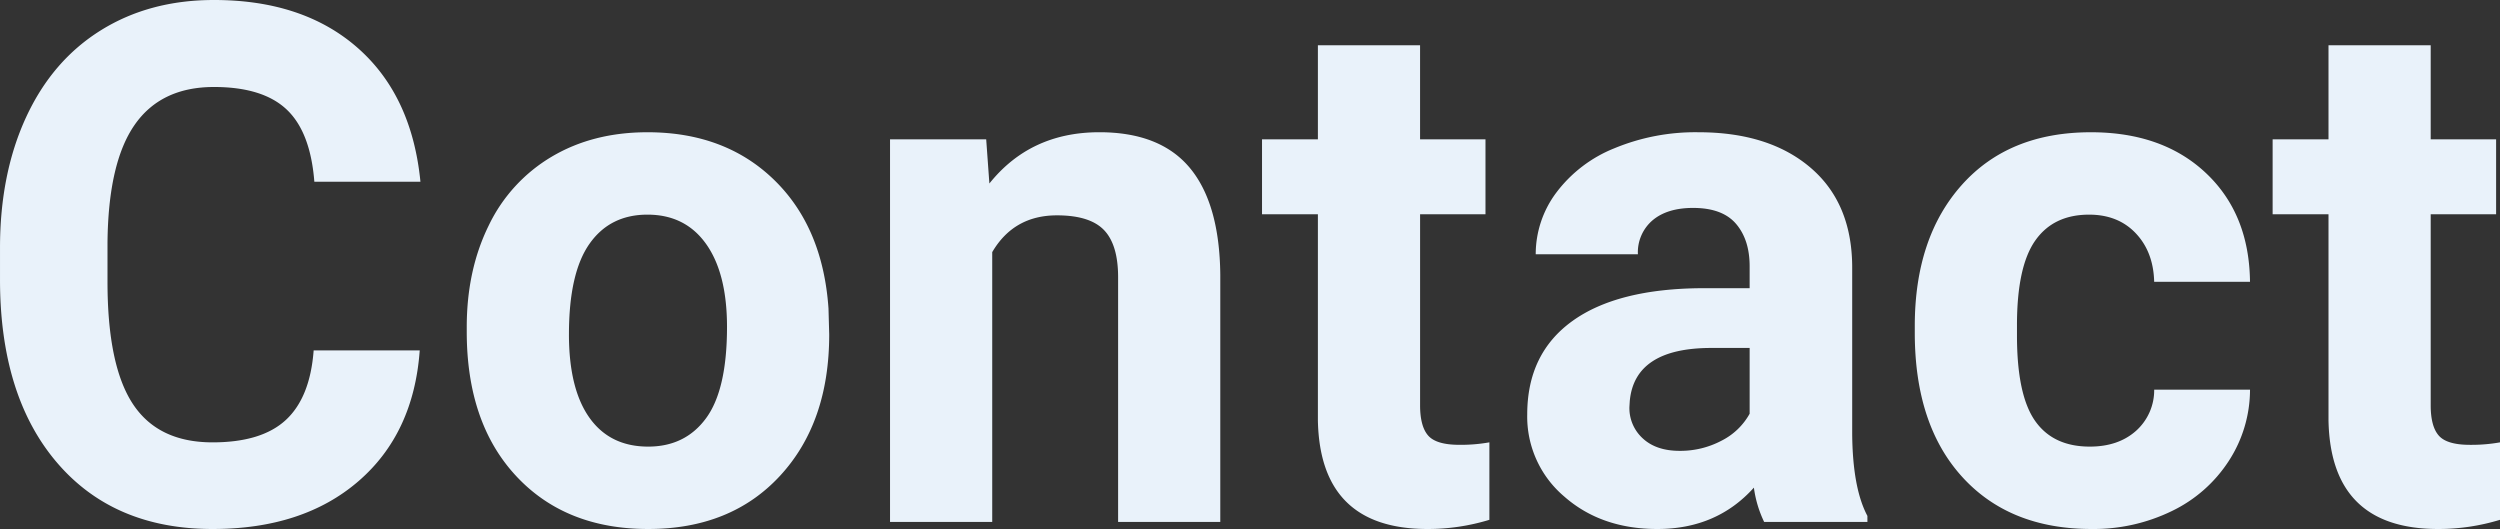 <svg xmlns="http://www.w3.org/2000/svg" width="690.43" height="146.094" viewBox="0 0 690.43 146.094">
  <rect x="0" y="0" width="690.43" height="146.094" fill="#333333" stroke="none"/>
  <path id="contact_cont_image" d="M124.316-47.363q-1.66,22.949-16.943,36.133T67.09,1.953q-27.344,0-43.018-18.408T8.4-66.992v-8.691q0-20.508,7.227-36.133t20.654-23.975q13.428-8.35,31.2-8.35,24.609,0,39.648,13.184t17.383,37.012h-29.3q-1.074-13.77-7.666-19.971t-20.068-6.2q-14.648,0-21.924,10.5T38.086-77.051v10.742q0,23.047,6.982,33.691T67.09-21.973q13.574,0,20.264-6.2T95.02-47.363ZM137.3-53.809q0-15.723,6.055-28.027a44.324,44.324,0,0,1,17.432-19.043q11.377-6.738,26.416-6.738,21.387,0,34.912,13.086t15.088,35.547l.2,7.227q0,24.316-13.574,39.014T187.4,1.953q-22.852,0-36.475-14.648T137.3-52.539Zm28.223,2q0,15.062,5.664,23.033T187.4-20.8q10.254,0,16.016-7.874t5.762-25.185q0-14.769-5.762-22.887t-16.211-8.118q-10.352,0-16.016,8.069T165.527-51.805Zm115.234-53.859.879,12.207q11.328-14.16,30.371-14.16,16.8,0,25,9.863t8.4,29.492V0H317.188V-67.578q0-8.984-3.906-13.037t-12.988-4.053q-11.914,0-17.871,10.156V0H254.2V-105.664Zm119.824-25.977v25.977h18.066v20.7H400.586v52.734q0,5.859,2.246,8.4t8.594,2.539a45.007,45.007,0,0,0,8.3-.684V-.586a58.1,58.1,0,0,1-17.09,2.539q-29.687,0-30.273-29.98V-84.961h-15.43v-20.7h15.43v-25.977ZM495.605,0a31.341,31.341,0,0,1-2.832-9.473Q482.52,1.953,466.113,1.953q-15.527,0-25.732-8.984a28.9,28.9,0,0,1-10.205-22.656q0-16.8,12.451-25.781t35.986-9.082H491.6v-6.055q0-7.324-3.76-11.719t-11.865-4.395q-7.129,0-11.182,3.418a11.611,11.611,0,0,0-4.053,9.375H432.52a28.35,28.35,0,0,1,5.664-16.992A37.44,37.44,0,0,1,454.2-103.174a58.368,58.368,0,0,1,23.242-4.443q19.531,0,31.006,9.814t11.475,27.588v45.8q.1,15.039,4.2,22.754V0Zm-23.34-19.629a24.307,24.307,0,0,0,11.523-2.783,18.28,18.28,0,0,0,7.813-7.471V-48.047H481.055q-21.191,0-22.559,14.648l-.1,1.66a11.3,11.3,0,0,0,3.711,8.691Q465.82-19.629,472.266-19.629ZM585.547-20.8q7.812,0,12.7-4.3a15.055,15.055,0,0,0,5.078-11.426h26.465a36.2,36.2,0,0,1-5.859,19.678A38.663,38.663,0,0,1,608.154-2.979a49.36,49.36,0,0,1-22.119,4.932q-22.656,0-35.742-14.4T537.207-52.246V-54.1q0-24.414,12.988-38.965t35.645-14.551q19.824,0,31.787,11.279t12.158,30.029H603.32q-.2-8.246-5.078-13.4t-12.891-5.154q-9.863,0-14.893,7.188T565.43-54.349v2.934q0,16.335,4.98,23.474T585.547-20.8Zm94.141-110.84v25.977h18.066v20.7H679.688v52.734q0,5.859,2.246,8.4t8.594,2.539a45.008,45.008,0,0,0,8.3-.684V-.586a58.1,58.1,0,0,1-17.09,2.539q-29.688,0-30.273-29.98V-84.961h-15.43v-20.7h15.43v-25.977Z" transform="translate(-8.398 144.141)" fill="#e9f2fa"/>
</svg>
